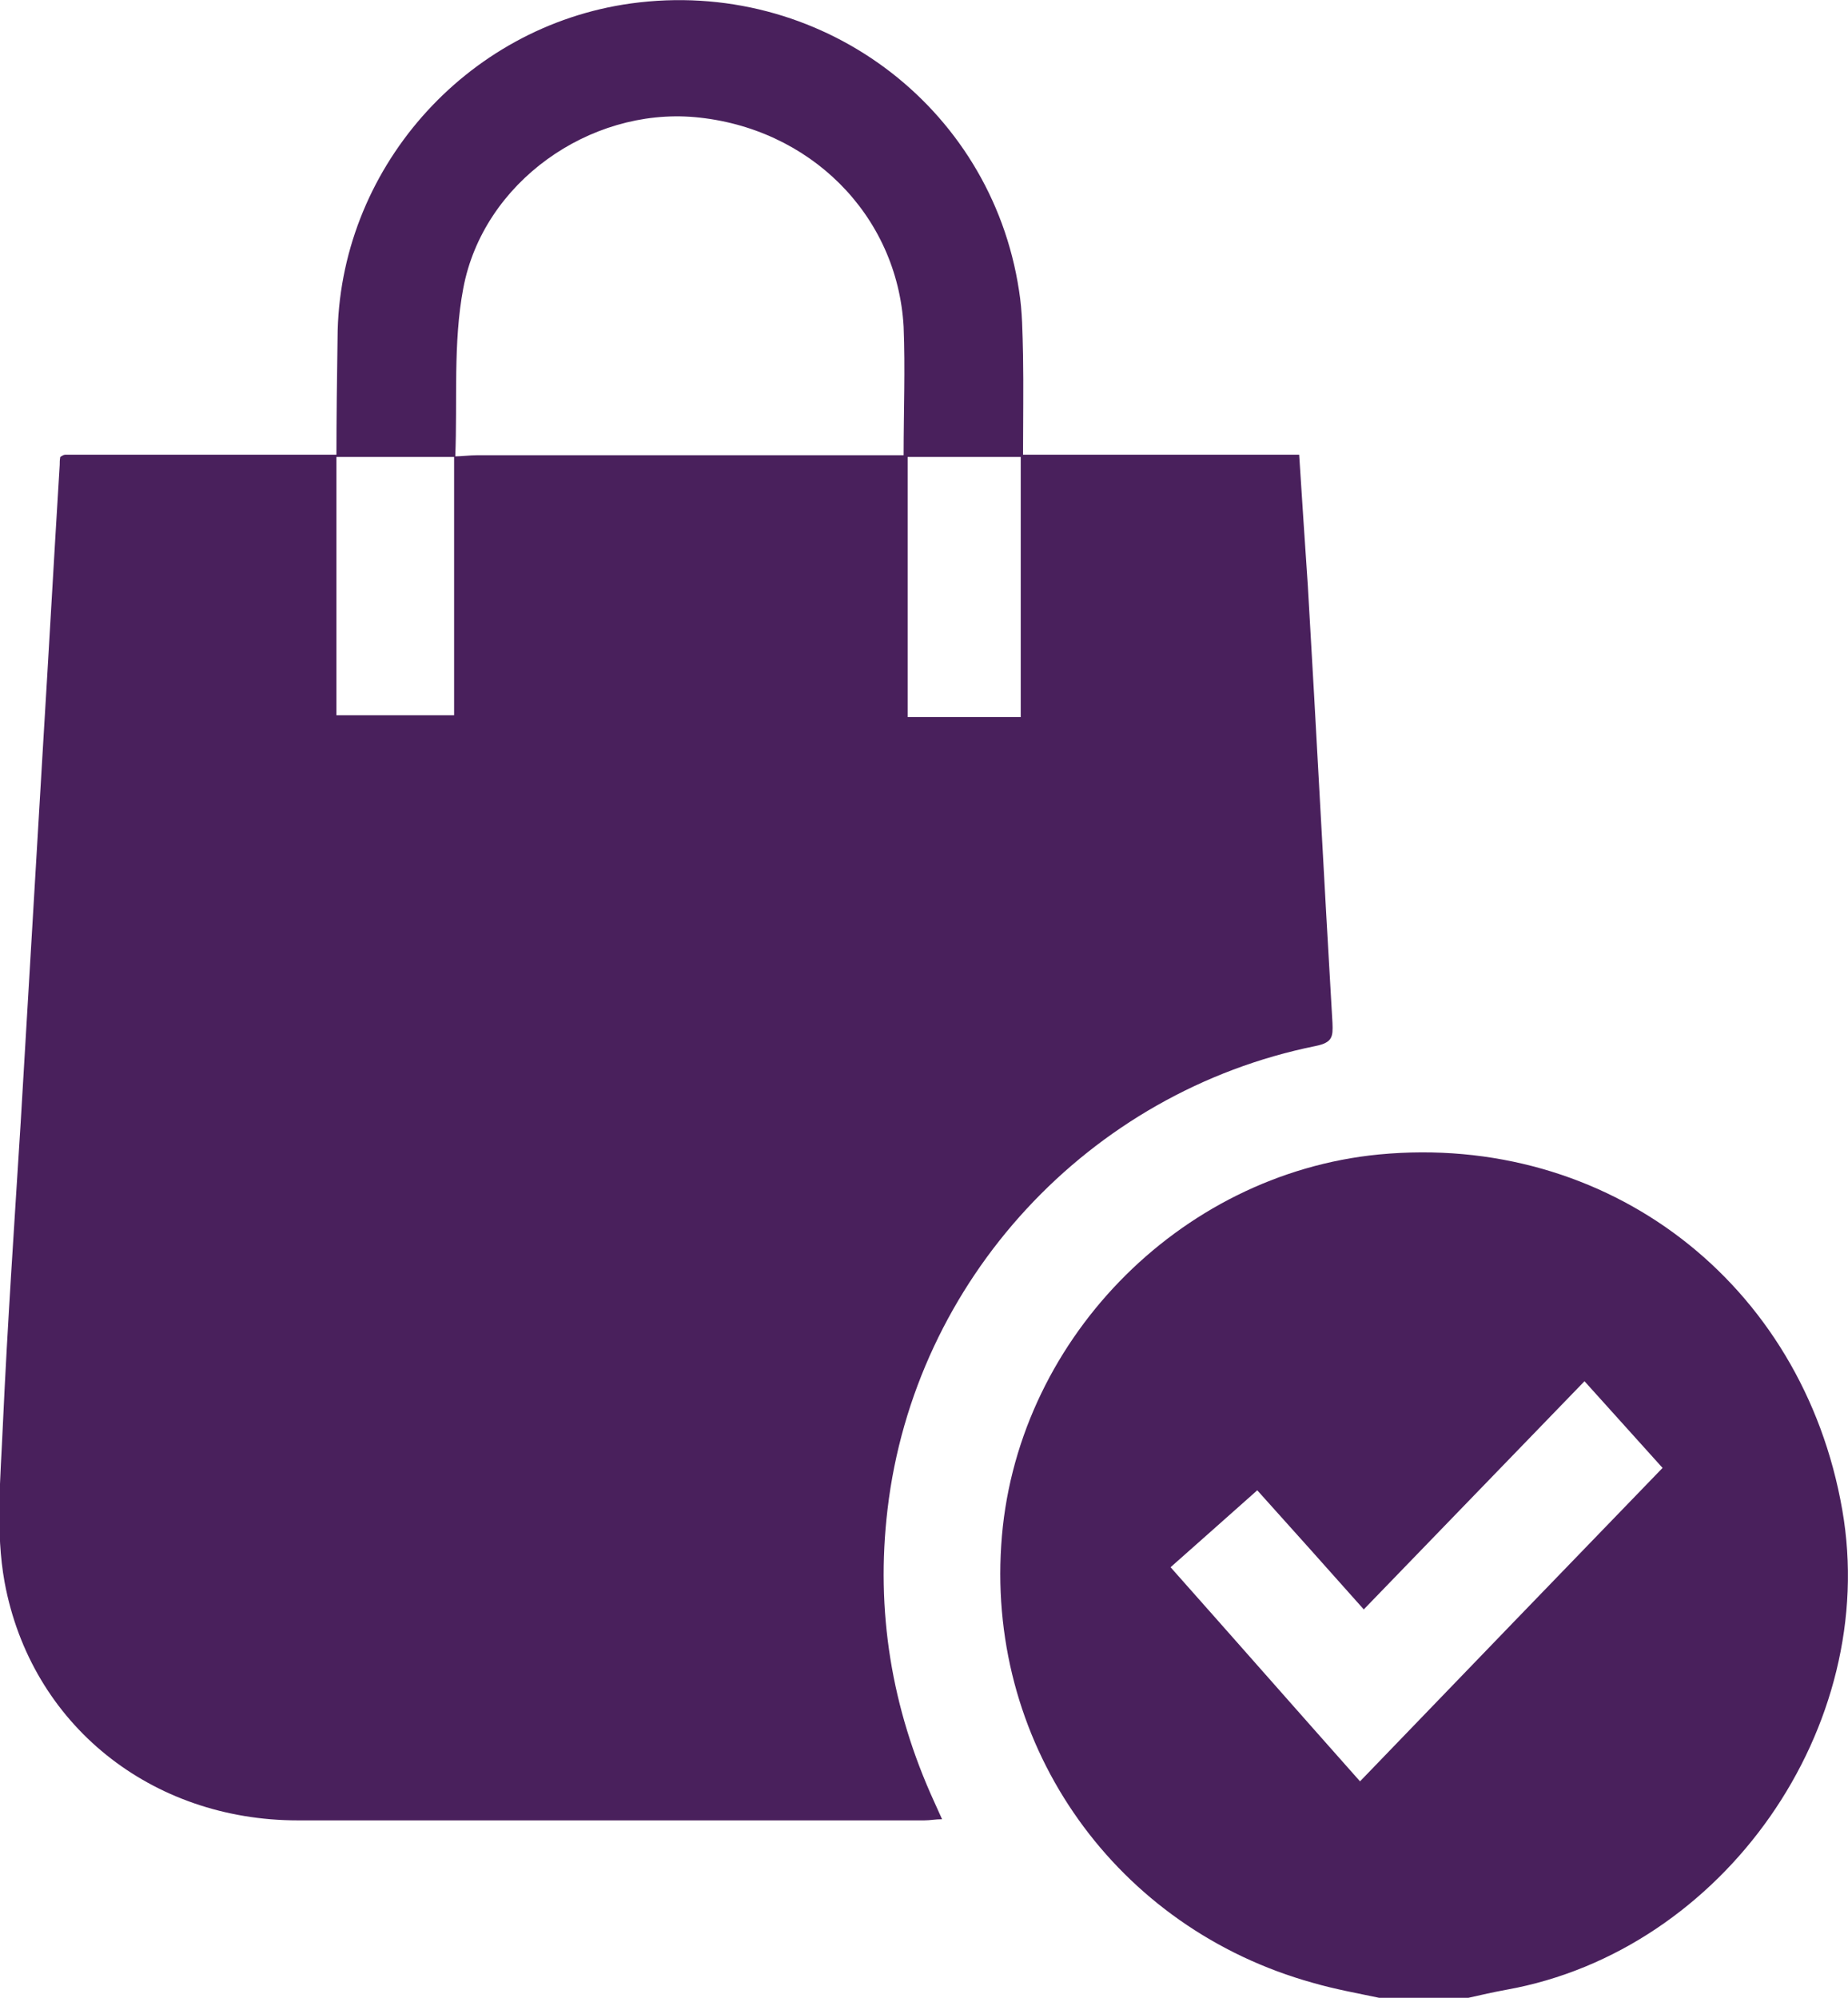 <?xml version="1.0" encoding="UTF-8"?>
<svg id="Layer_1" data-name="Layer 1" xmlns="http://www.w3.org/2000/svg" viewBox="0 0 32.19 34.8">
  <defs>
    <style>
      .cls-1 {
        fill: #49205c;
      }
    </style>
  </defs>
  <path class="cls-1" d="M24.02,34.8c-.38-.08-.77-.15-1.15-.26-3.42-.95-5.66-4.09-5.43-7.62,.22-3.52,3.08-6.47,6.58-6.81,3.98-.38,7.38,2.23,8.07,6.19,.66,3.78-2.06,7.68-5.85,8.36-.22,.04-.44,.09-.66,.14h-1.56Zm-.26-6.76c-.63-.71-1.24-1.39-1.86-2.08-.52,.46-1.01,.9-1.51,1.34,1.11,1.25,2.19,2.48,3.3,3.73,1.79-1.86,3.56-3.69,5.27-5.46-.46-.51-.9-1-1.36-1.51-1.29,1.33-2.55,2.64-3.84,3.97Z"/>
  <path class="cls-1" d="M5.86,7.96c0-.69,.01-1.38,.02-2.07C5.89,2.97,8.1,.46,10.99,.06c3.27-.45,6.27,1.77,6.76,5,.06,.37,.06,.74,.07,1.12,.01,.57,0,1.13,0,1.74h4.81c.05,.79,.1,1.53,.15,2.27,.15,2.54,.28,5.09,.43,7.63,.01,.24,0,.34-.29,.4-3.96,.8-6.99,4.08-7.46,8.07-.21,1.77,.07,3.47,.81,5.09,.04,.09,.08,.18,.14,.31-.12,0-.21,.02-.31,.02-3.64,0-7.27,0-10.91,0-2.55,0-4.65-1.66-5.11-4.15-.16-.88-.07-1.82-.03-2.74,.08-1.75,.2-3.5,.31-5.26,.13-2.19,.26-4.39,.39-6.58,.1-1.63,.19-3.26,.29-4.88,0-.04,0-.09,.01-.14,.03-.02,.06-.04,.09-.04,1.57,0,3.15,0,4.72,0,0,1.51,0,3.02,0,4.54h2.05V7.95c.13,0,.27-.02,.4-.02,2.33,0,4.67,0,7,0,.13,0,.27,0,.43,0,0-.77,.03-1.5,0-2.24-.11-1.95-1.64-3.47-3.64-3.65-1.83-.16-3.68,1.13-4.03,2.98-.18,.95-.1,1.96-.14,2.94-.69,0-1.38,0-2.07,0Zm9.95,0v4.53h1.97V7.96h-1.97Z"/>
</svg>